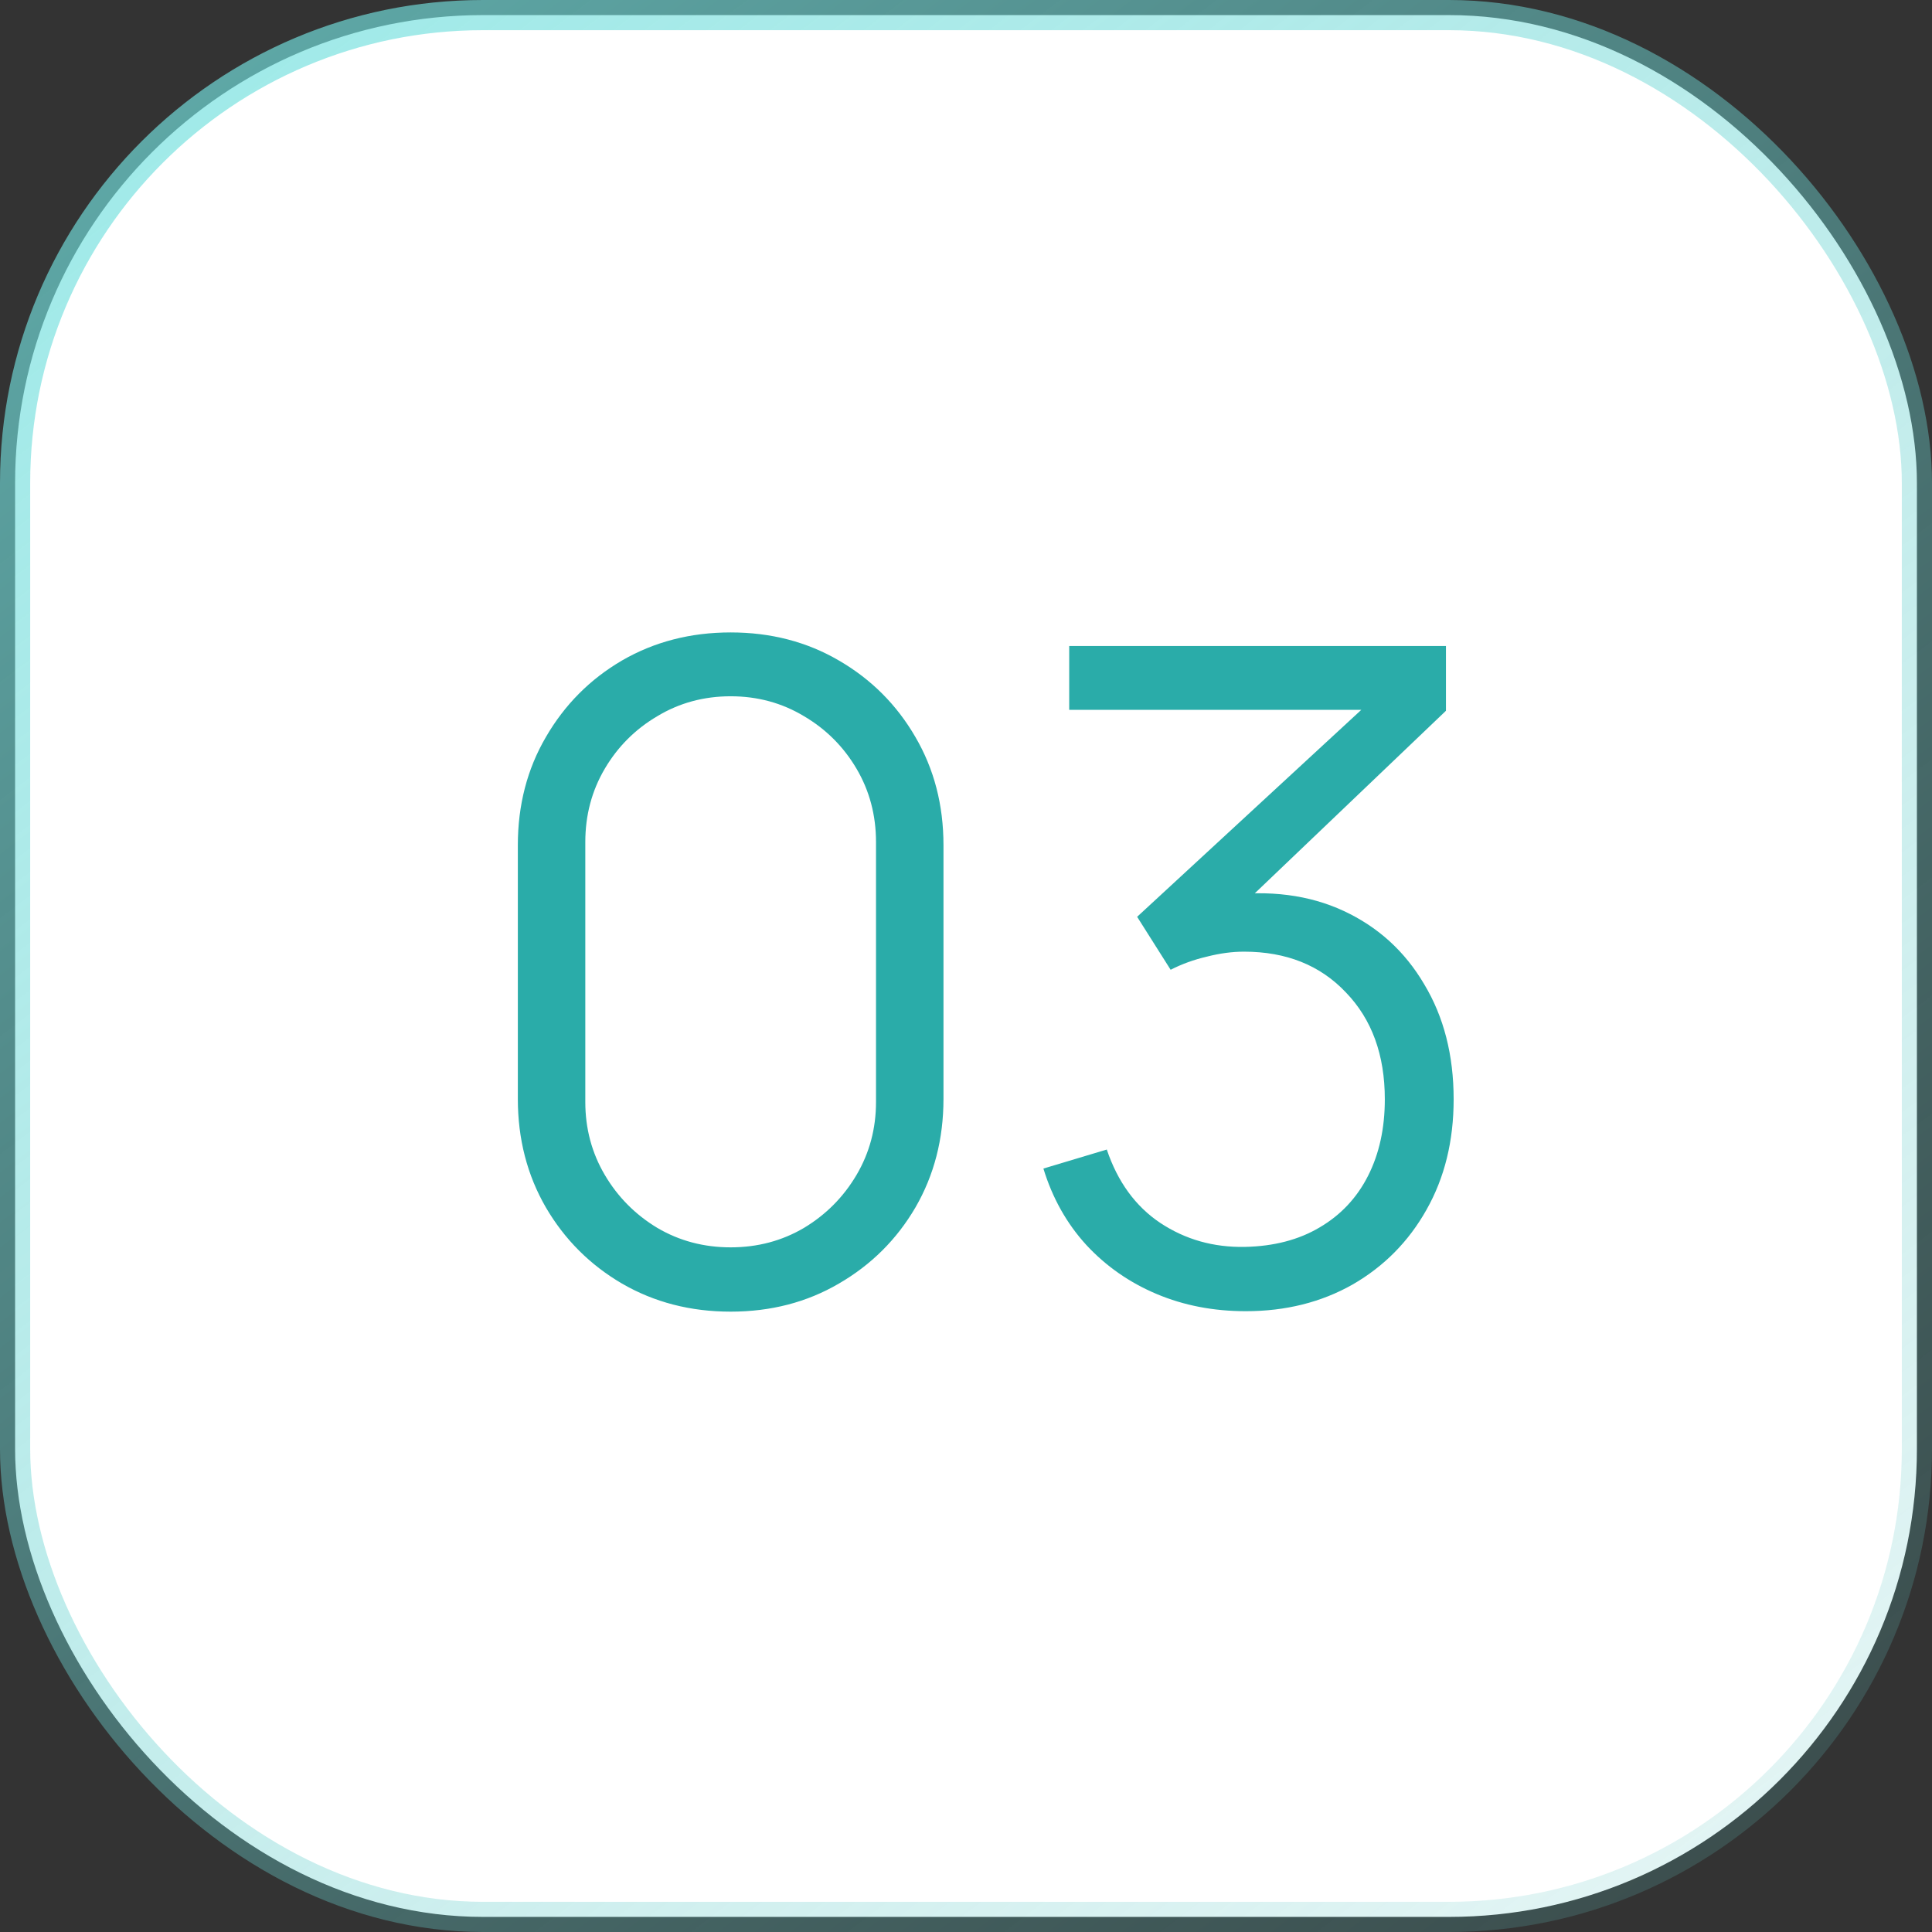 <?xml version="1.0" encoding="UTF-8"?> <svg xmlns="http://www.w3.org/2000/svg" width="64" height="64" viewBox="0 0 64 64" fill="none"><rect x="0" y="0" width="64" height="64" fill="#333333" stroke="none"/> <rect x="0.5" y="0.5" width="63" height="63" rx="15.5" fill="white" stroke="url(#paint0_linear_19_87)"></rect> <path d="M24.204 43.45C22.874 43.45 21.674 43.14 20.604 42.52C19.544 41.9 18.704 41.06 18.084 40C17.464 38.93 17.154 37.73 17.154 36.4V28C17.154 26.67 17.464 25.475 18.084 24.415C18.704 23.345 19.544 22.5 20.604 21.88C21.674 21.26 22.874 20.95 24.204 20.95C25.534 20.95 26.729 21.26 27.789 21.88C28.859 22.5 29.704 23.345 30.324 24.415C30.944 25.475 31.254 26.67 31.254 28V36.4C31.254 37.73 30.944 38.93 30.324 40C29.704 41.06 28.859 41.9 27.789 42.52C26.729 43.14 25.534 43.45 24.204 43.45ZM24.204 41.32C25.094 41.32 25.904 41.105 26.634 40.675C27.364 40.235 27.944 39.65 28.374 38.92C28.804 38.19 29.019 37.385 29.019 36.505V27.895C29.019 27.005 28.804 26.195 28.374 25.465C27.944 24.735 27.364 24.155 26.634 23.725C25.904 23.285 25.094 23.065 24.204 23.065C23.314 23.065 22.504 23.285 21.774 23.725C21.044 24.155 20.464 24.735 20.034 25.465C19.604 26.195 19.389 27.005 19.389 27.895V36.505C19.389 37.385 19.604 38.19 20.034 38.92C20.464 39.65 21.044 40.235 21.774 40.675C22.504 41.105 23.314 41.32 24.204 41.32ZM41.269 43.435C40.199 43.435 39.214 43.245 38.314 42.865C37.414 42.485 36.639 41.945 35.989 41.245C35.339 40.535 34.864 39.69 34.564 38.71L36.664 38.08C37.024 39.15 37.614 39.96 38.434 40.51C39.264 41.06 40.199 41.325 41.239 41.305C42.199 41.285 43.024 41.07 43.714 40.66C44.414 40.25 44.949 39.68 45.319 38.95C45.689 38.22 45.874 37.375 45.874 36.415C45.874 34.945 45.444 33.765 44.584 32.875C43.734 31.975 42.609 31.525 41.209 31.525C40.819 31.525 40.409 31.58 39.979 31.69C39.549 31.79 39.149 31.935 38.779 32.125L37.669 30.37L46.069 22.615L46.429 23.515H35.419V21.4H47.899V23.545L40.579 30.535L40.549 29.665C42.049 29.475 43.369 29.645 44.509 30.175C45.649 30.705 46.539 31.515 47.179 32.605C47.829 33.685 48.154 34.955 48.154 36.415C48.154 37.795 47.854 39.015 47.254 40.075C46.664 41.125 45.849 41.95 44.809 42.55C43.769 43.14 42.589 43.435 41.269 43.435Z" fill="#2AACA9"></path> <defs> <linearGradient id="paint0_linear_19_87" x1="-15.899" y1="-45.633" x2="80.056" y2="81.508" gradientUnits="userSpaceOnUse"> <stop stop-color="#7CF1EF"></stop> <stop offset="1" stop-color="#5FBDBB" stop-opacity="0"></stop> </linearGradient> </defs> </svg> 